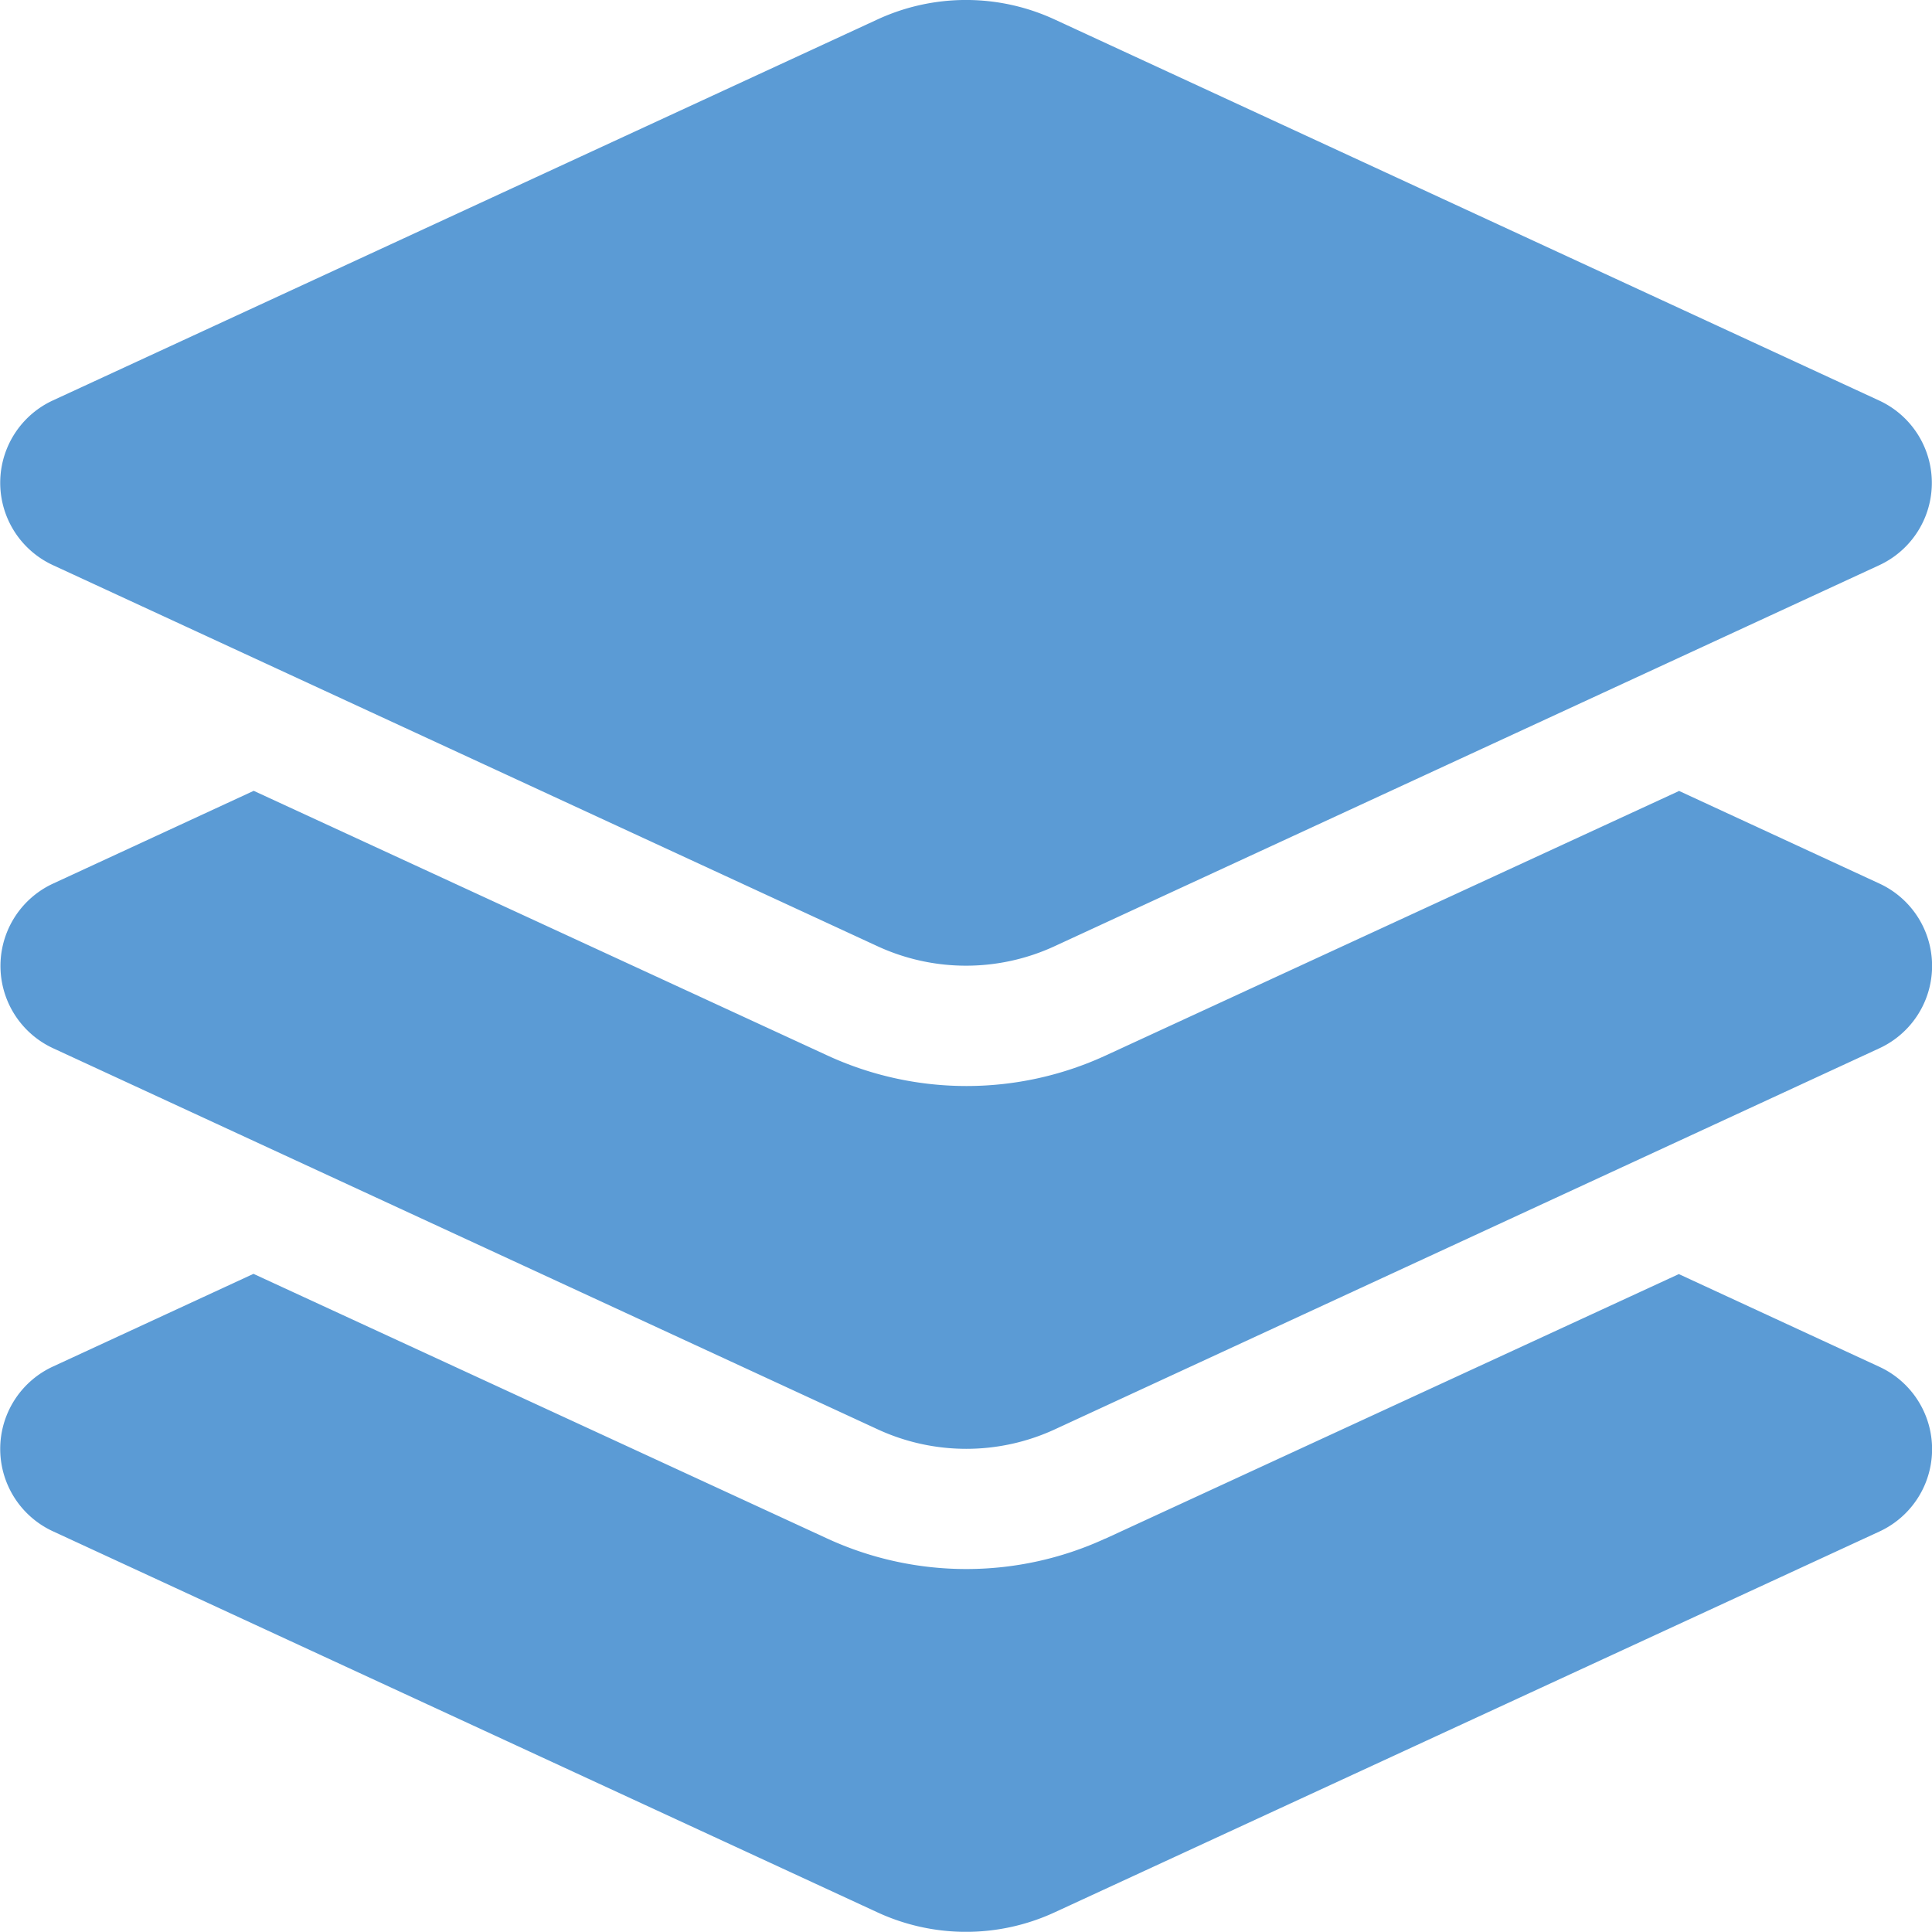 <svg xmlns="http://www.w3.org/2000/svg" width="31.395" height="31.392" viewBox="0 0 31.395 31.392">
  <path id="layer-group-solid" d="M46.257.342a3.43,3.43,0,0,1,2.882,0l13.4,6.193a1.474,1.474,0,0,1,0,2.674L49.139,15.4a3.43,3.43,0,0,1-2.882,0l-13.4-6.193a1.474,1.474,0,0,1,0-2.674ZM59.281,12.876l3.262,1.508a1.474,1.474,0,0,1,0,2.674l-13.4,6.193a3.43,3.43,0,0,1-2.882,0l-13.4-6.193a1.474,1.474,0,0,1,0-2.674l3.262-1.508,9.321,4.3a5.4,5.4,0,0,0,4.525,0l9.321-4.3ZM49.96,25.029l9.321-4.3,3.262,1.508a1.474,1.474,0,0,1,0,2.674L49.139,31.1a3.43,3.43,0,0,1-2.882,0l-13.4-6.193a1.474,1.474,0,0,1,0-2.674l3.262-1.508,9.321,4.3a5.4,5.4,0,0,0,4.525,0Z" transform="translate(-32 -0.025)" fill="#5b9bd5"/>
</svg>
